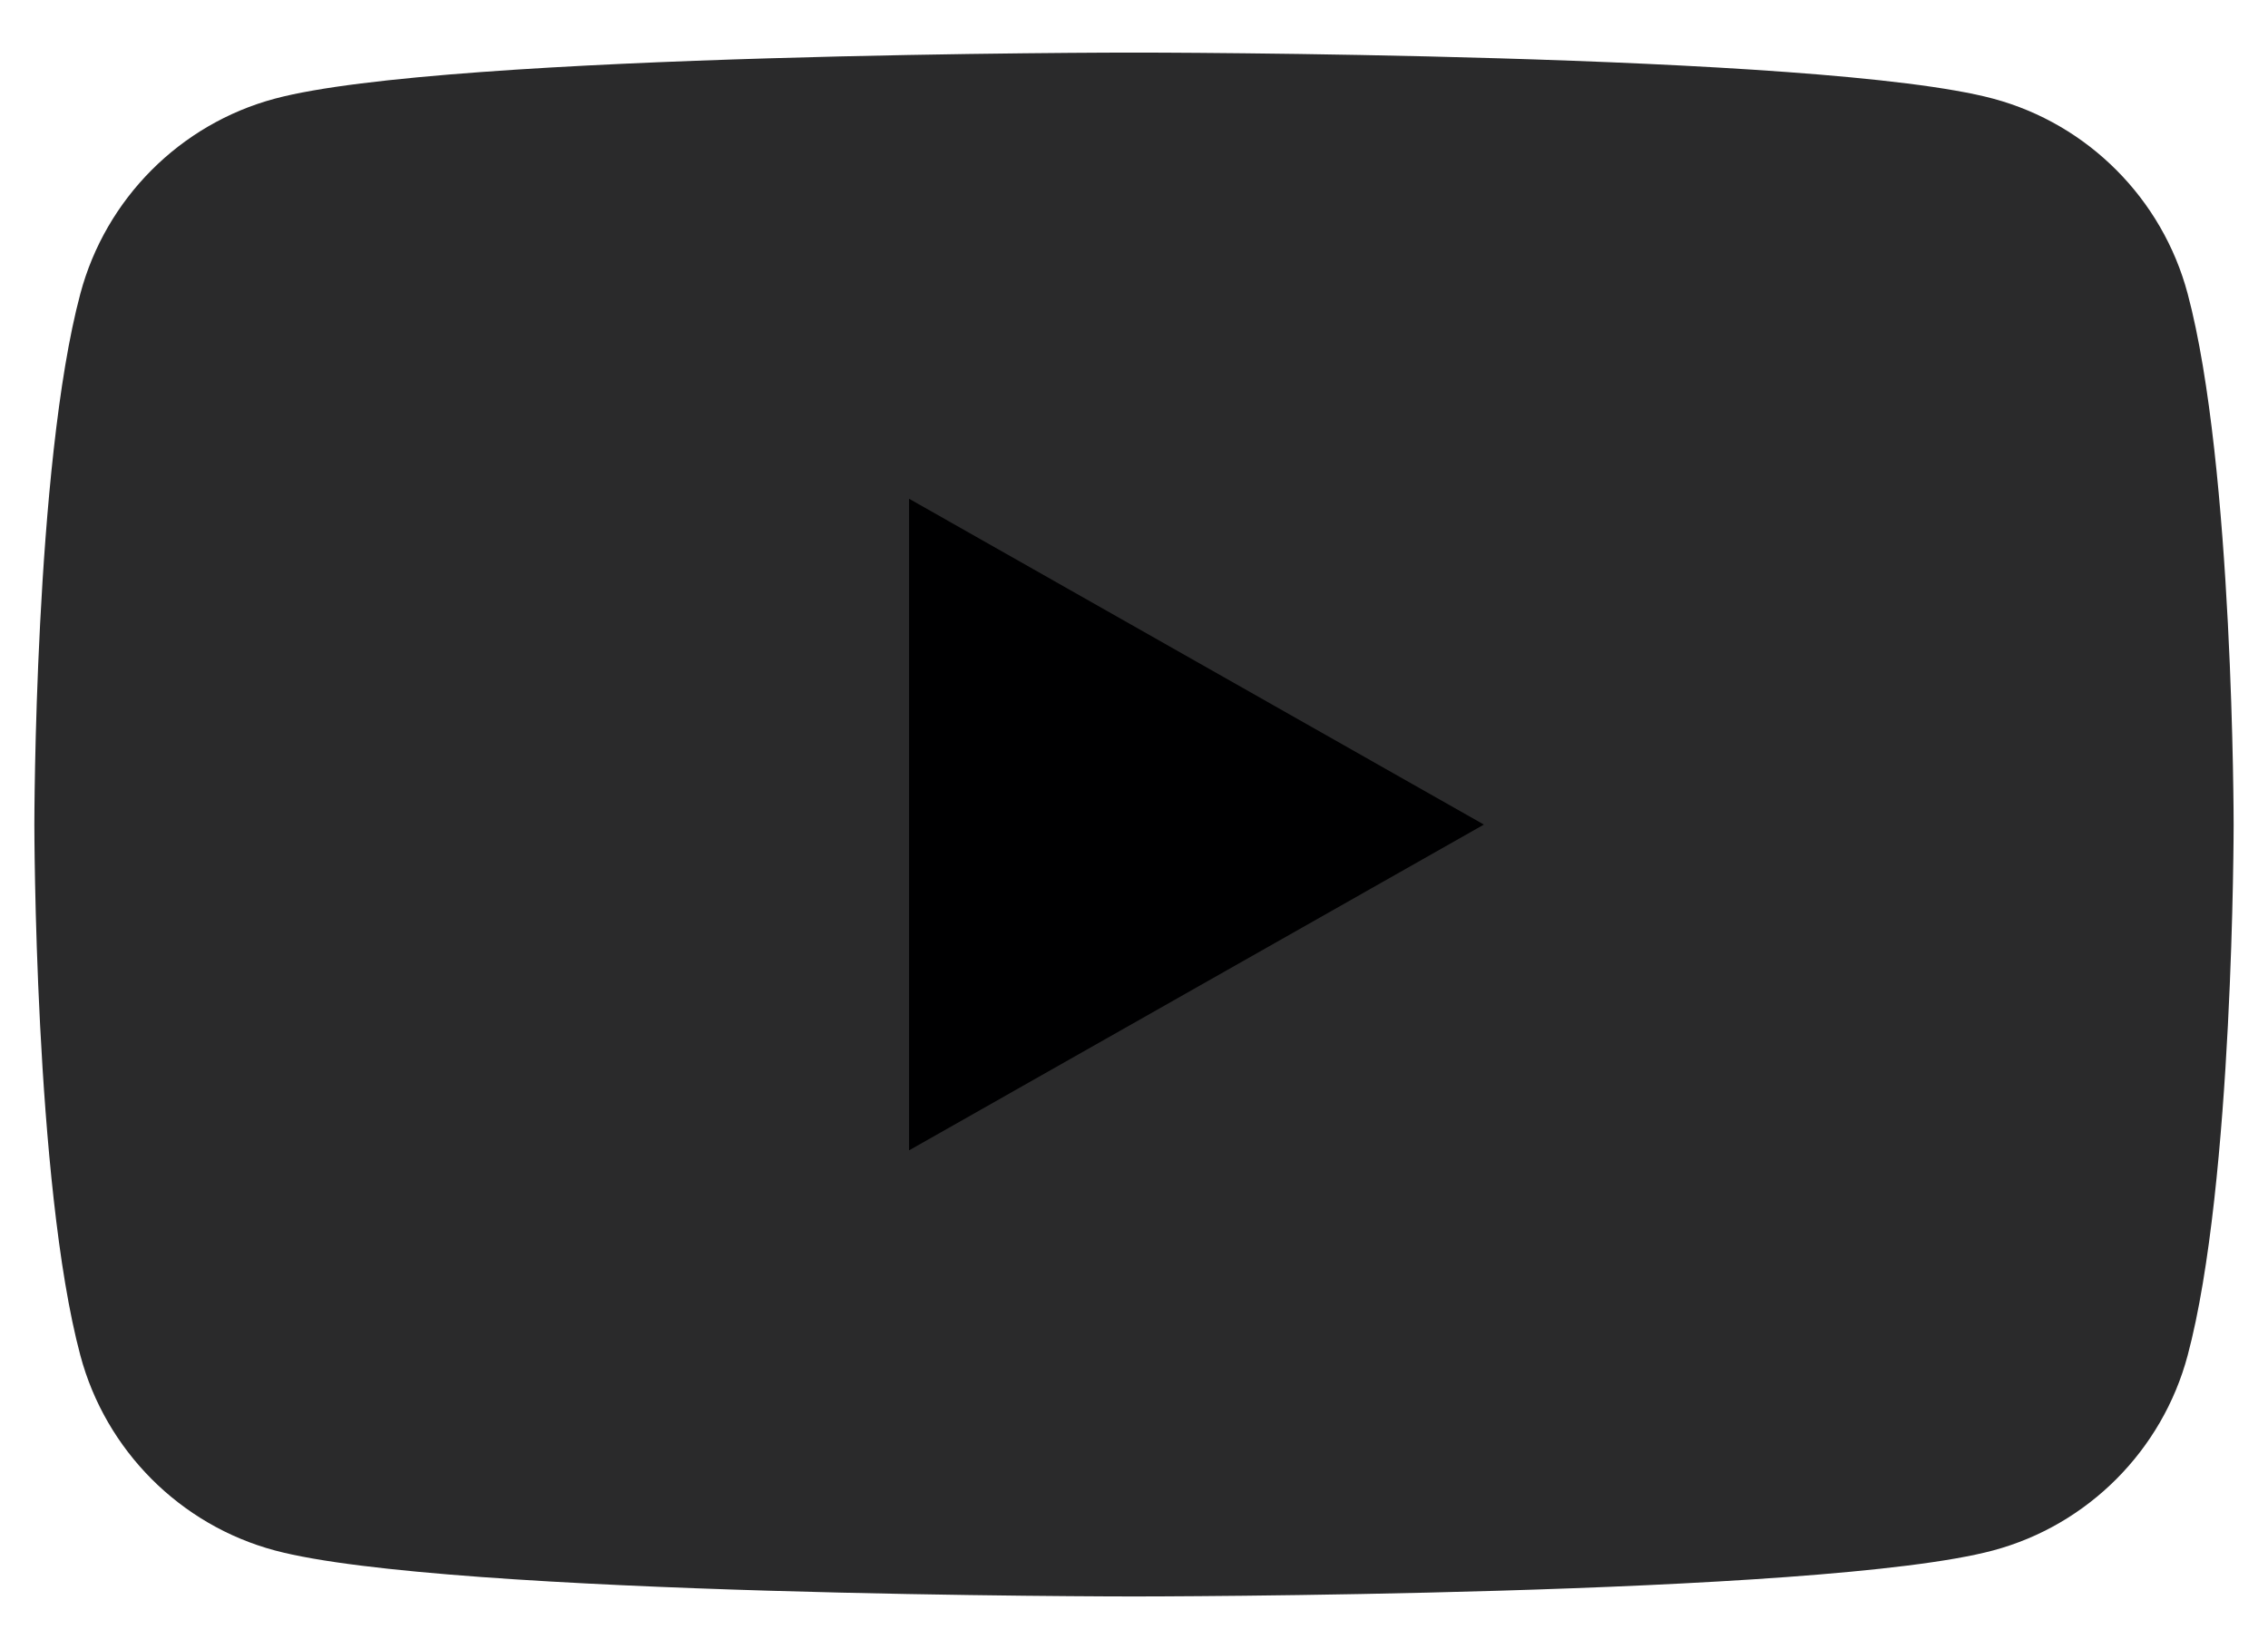 <svg width="33" height="24" viewBox="0 0 33 24" fill="none" xmlns="http://www.w3.org/2000/svg">
<g clip-path="url(#clip0_1476_783)">
<path d="M31.831 4.274C31.463 2.893 30.379 1.805 29.002 1.436C26.507 0.765 16.5 0.765 16.5 0.765C16.5 0.765 6.493 0.765 3.998 1.436C2.621 1.805 1.537 2.893 1.169 4.274C0.5 6.777 0.5 11.999 0.5 11.999C0.5 11.999 0.5 17.222 1.169 19.725C1.537 21.106 2.621 22.194 3.998 22.563C6.493 23.233 16.5 23.233 16.5 23.233C16.5 23.233 26.507 23.233 29.002 22.563C30.379 22.194 31.463 21.106 31.831 19.725C32.5 17.222 32.5 11.999 32.5 11.999C32.5 11.999 32.5 6.777 31.831 4.274Z" fill="#2A2A2B"/>
<path d="M13.227 16.741L21.591 12L13.227 7.258V16.741Z" fill="#000001"/>
</g>
<defs>
<clipPath id="clip0_1476_783">
<rect width="32" height="22.468" fill="white" transform="translate(0.5 0.766)"/>
</clipPath>
</defs>
</svg>
